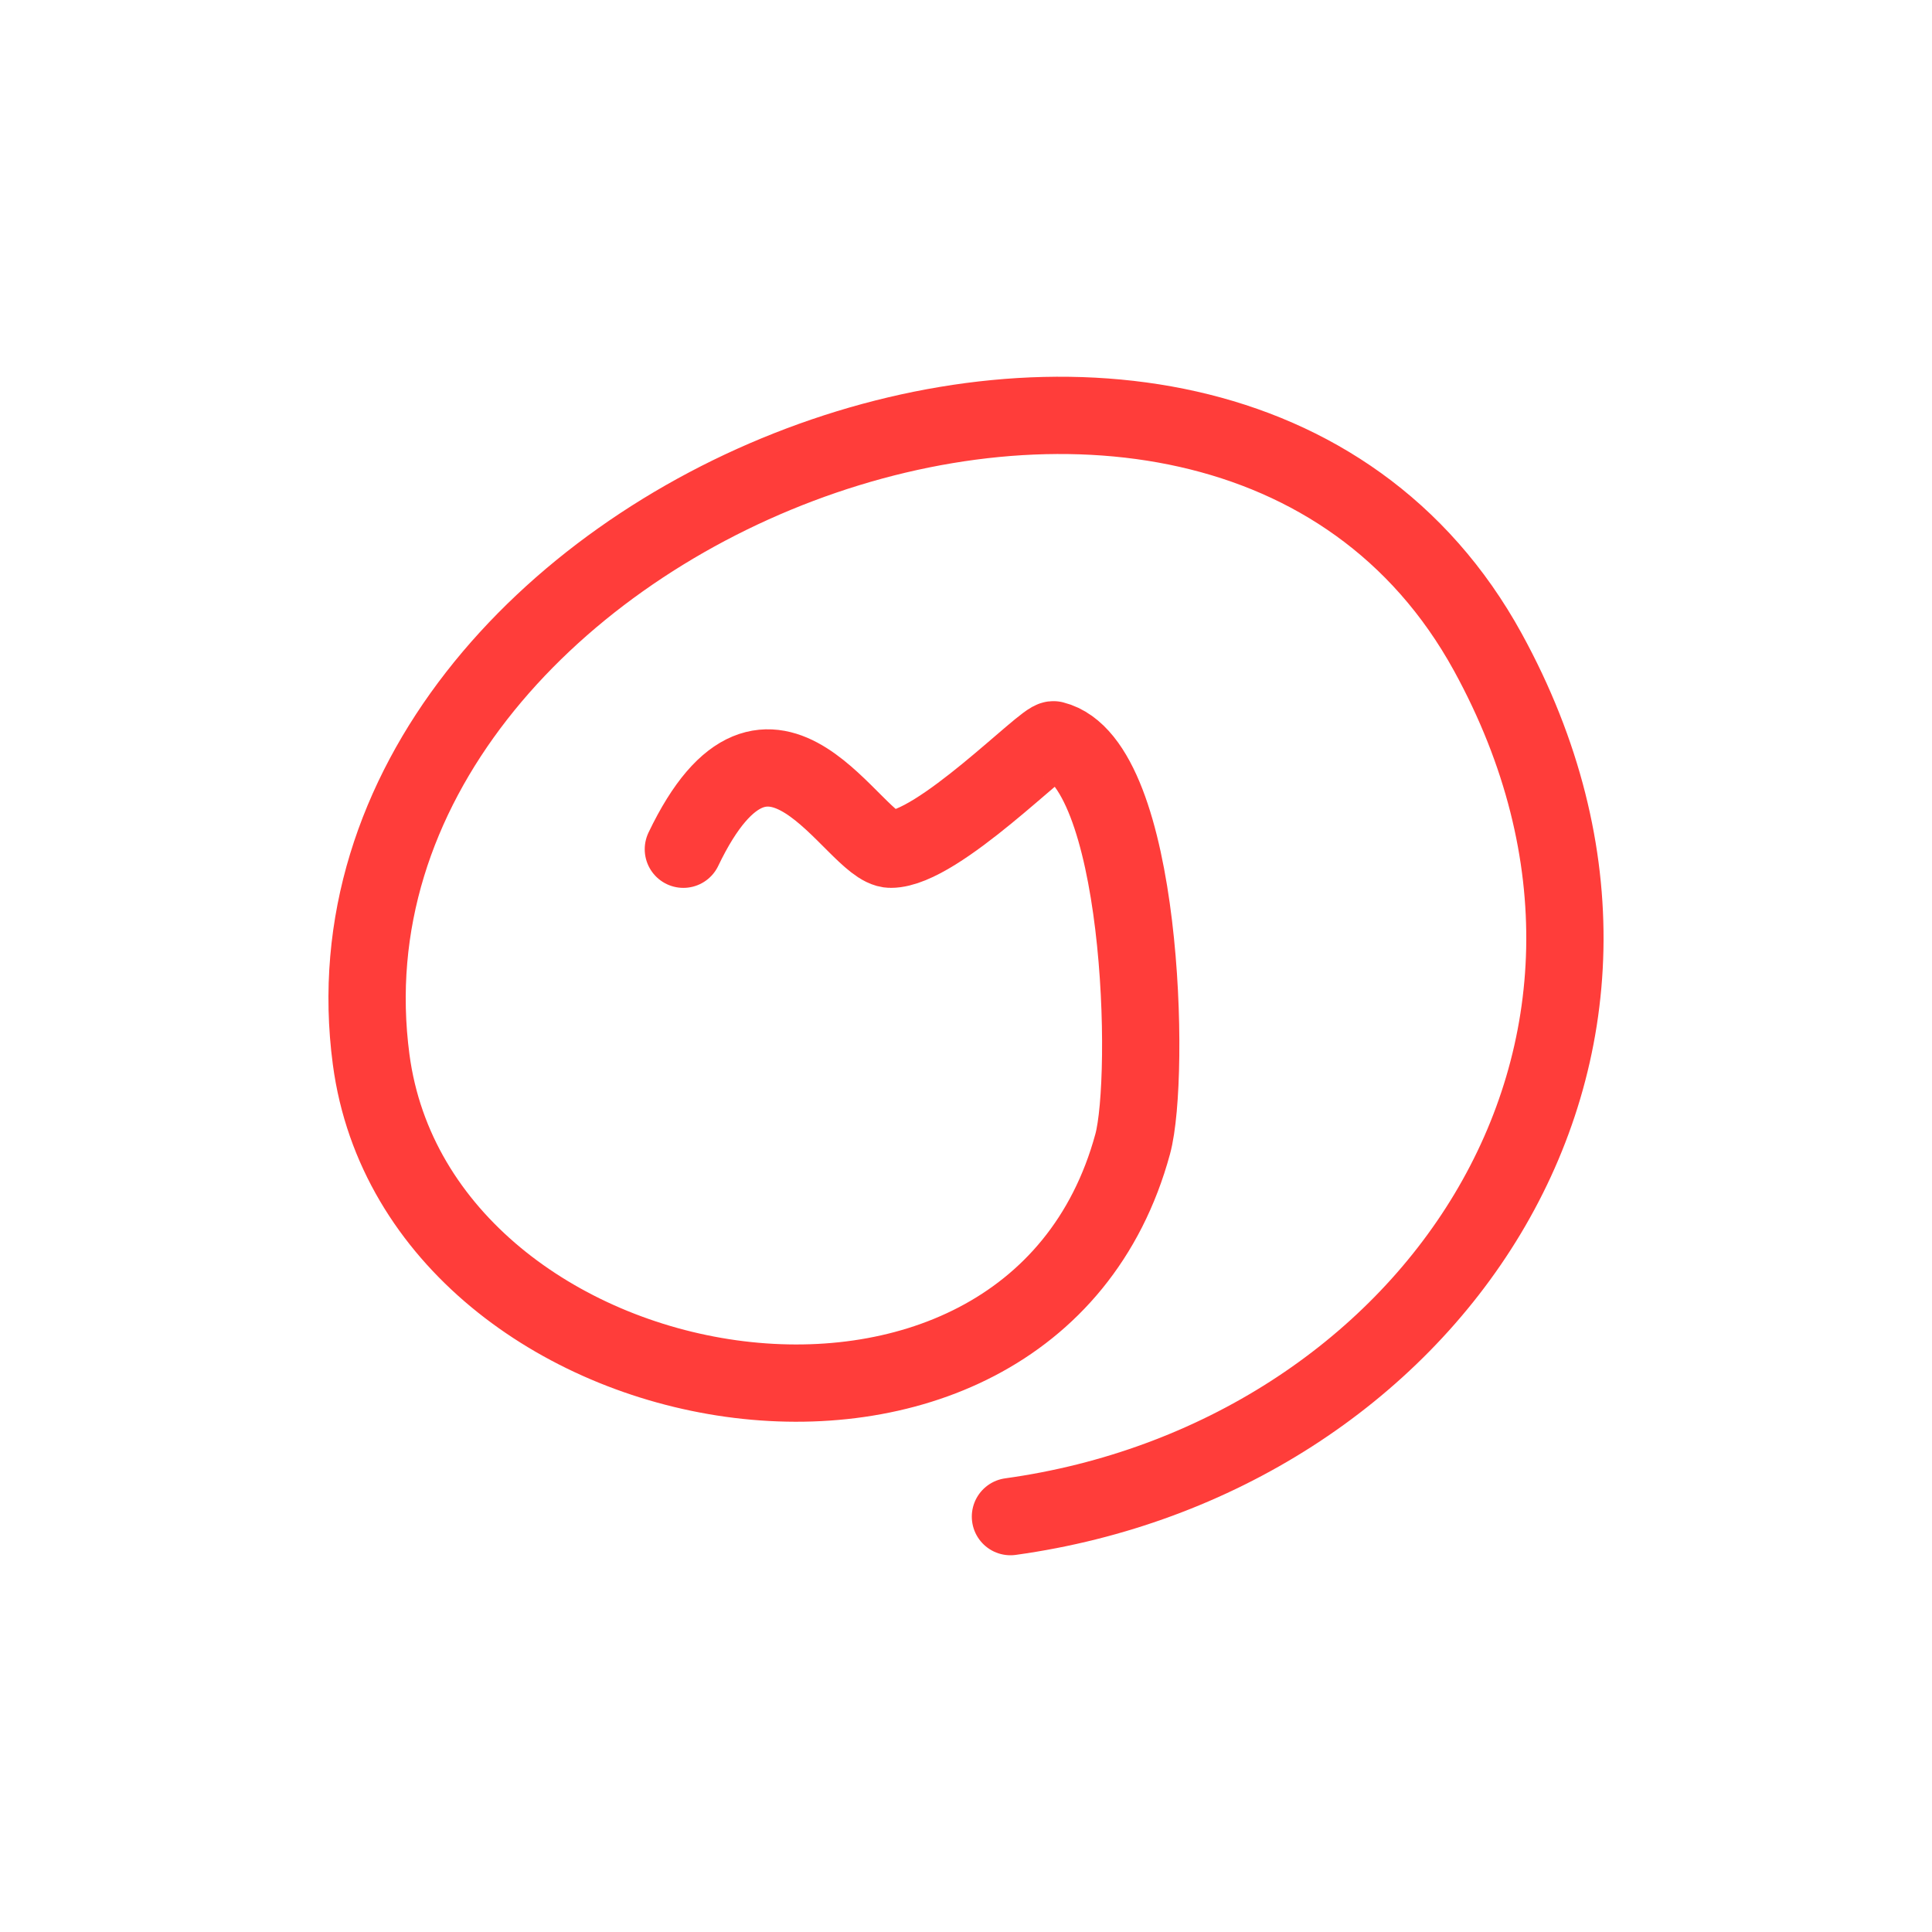 <svg xmlns="http://www.w3.org/2000/svg" fill="none" height="400" viewBox="0 0 400 400" width="400"><path d="m209.202 314c85.867-11.882 144.591-95.582 98.843-178.976-56.532-103.04-246.218-28.586-231.201 84.347 9.852 74.073 136.253 96.197 157.668 17.486 3.785-13.921 2.202-79.036-16.371-83.689-1.735-.438-23.939 22.657-33.724 22.657-7.686 0-24.801-37.866-42.933 0" stroke="#ff2825" stroke-linecap="round" stroke-linejoin="round" stroke-opacity=".9" stroke-width="16"/></svg>